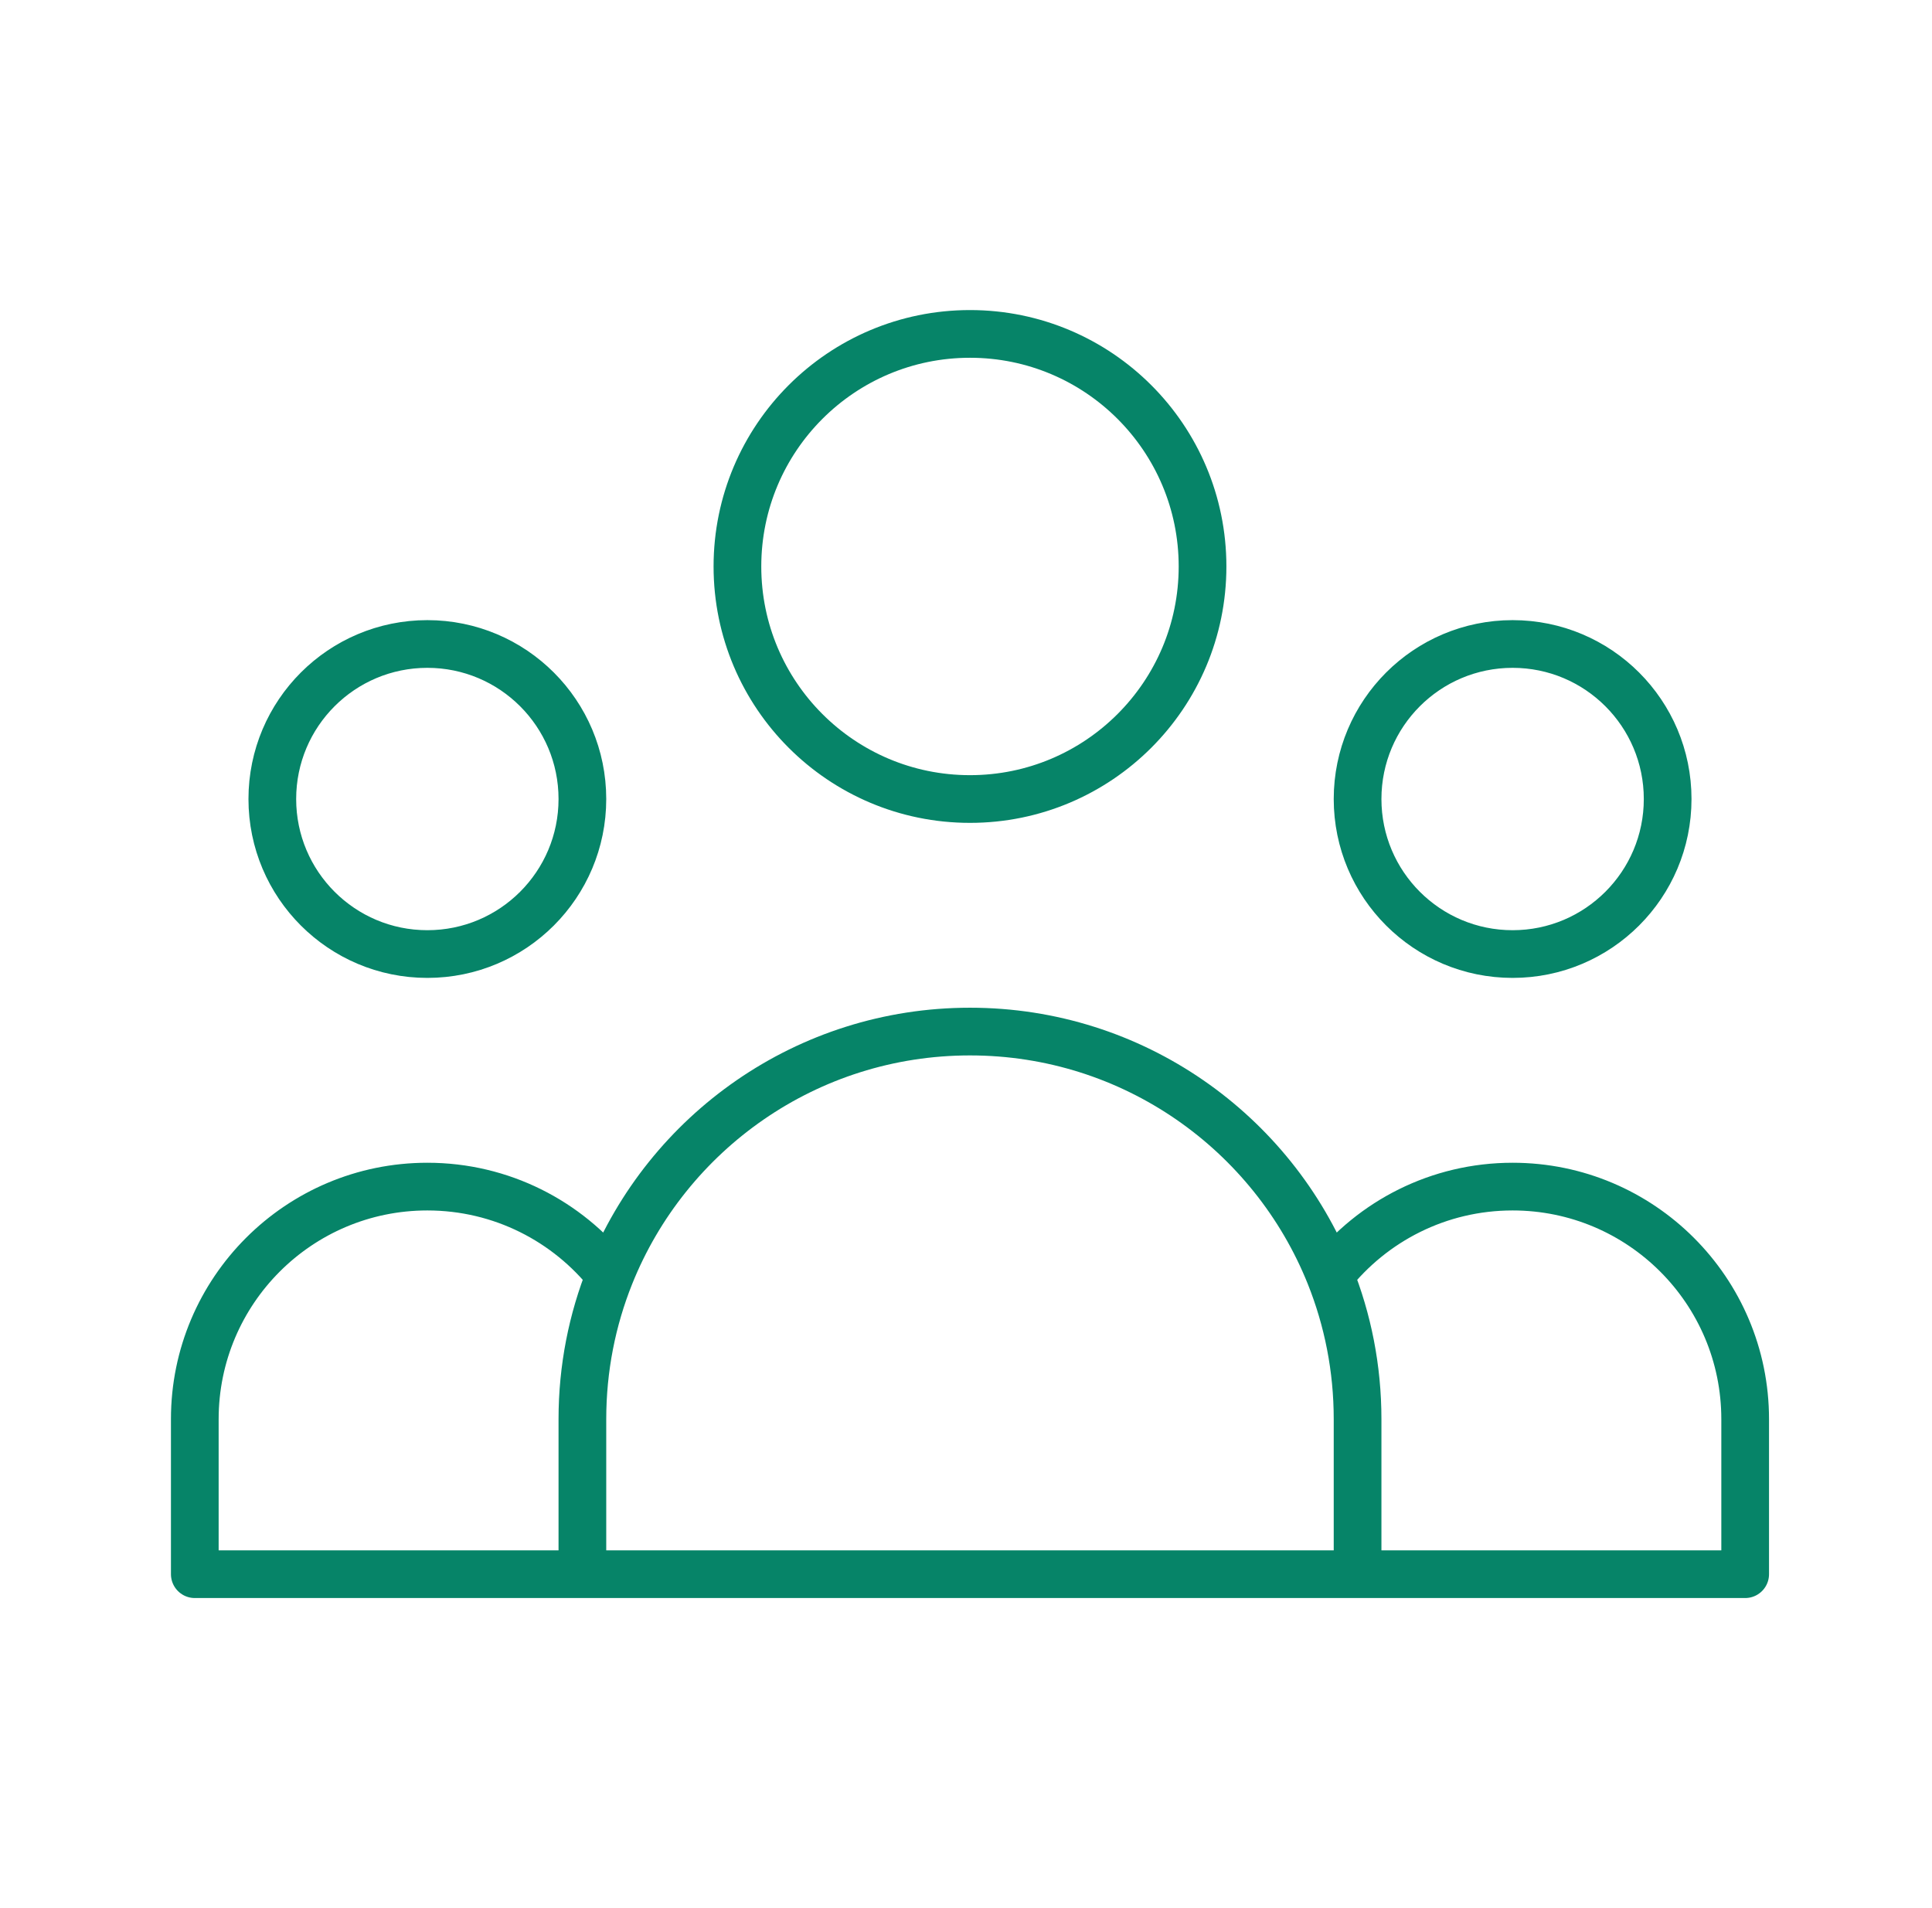 <svg width="81" height="80" viewBox="0 0 81 80" fill="none" xmlns="http://www.w3.org/2000/svg">
<path d="M56.917 66H73.167V59.5C73.167 54.115 68.802 49.75 63.417 49.75C60.311 49.75 57.544 51.202 55.759 53.464M56.917 66H24.417M56.917 66V59.5C56.917 57.367 56.506 55.33 55.759 53.464M24.417 66H8.167V59.5C8.167 54.115 12.532 49.75 17.917 49.75C21.023 49.75 23.789 51.202 25.575 53.464M24.417 66V59.5C24.417 57.367 24.828 55.33 25.575 53.464M25.575 53.464C27.971 47.478 33.825 43.25 40.667 43.25C47.509 43.25 53.363 47.478 55.759 53.464M50.417 23.75C50.417 29.135 46.051 33.5 40.667 33.5C35.282 33.5 30.917 29.135 30.917 23.75C30.917 18.365 35.282 14 40.667 14C46.051 14 50.417 18.365 50.417 23.75ZM69.917 33.5C69.917 37.09 67.007 40 63.417 40C59.827 40 56.917 37.09 56.917 33.5C56.917 29.91 59.827 27 63.417 27C67.007 27 69.917 29.91 69.917 33.5ZM24.417 33.5C24.417 37.09 21.507 40 17.917 40C14.327 40 11.417 37.09 11.417 33.5C11.417 29.91 14.327 27 17.917 27C21.507 27 24.417 29.91 24.417 33.5Z" stroke="#068468" stroke-width="2" stroke-linecap="round" stroke-linejoin="round"/>
</svg>
